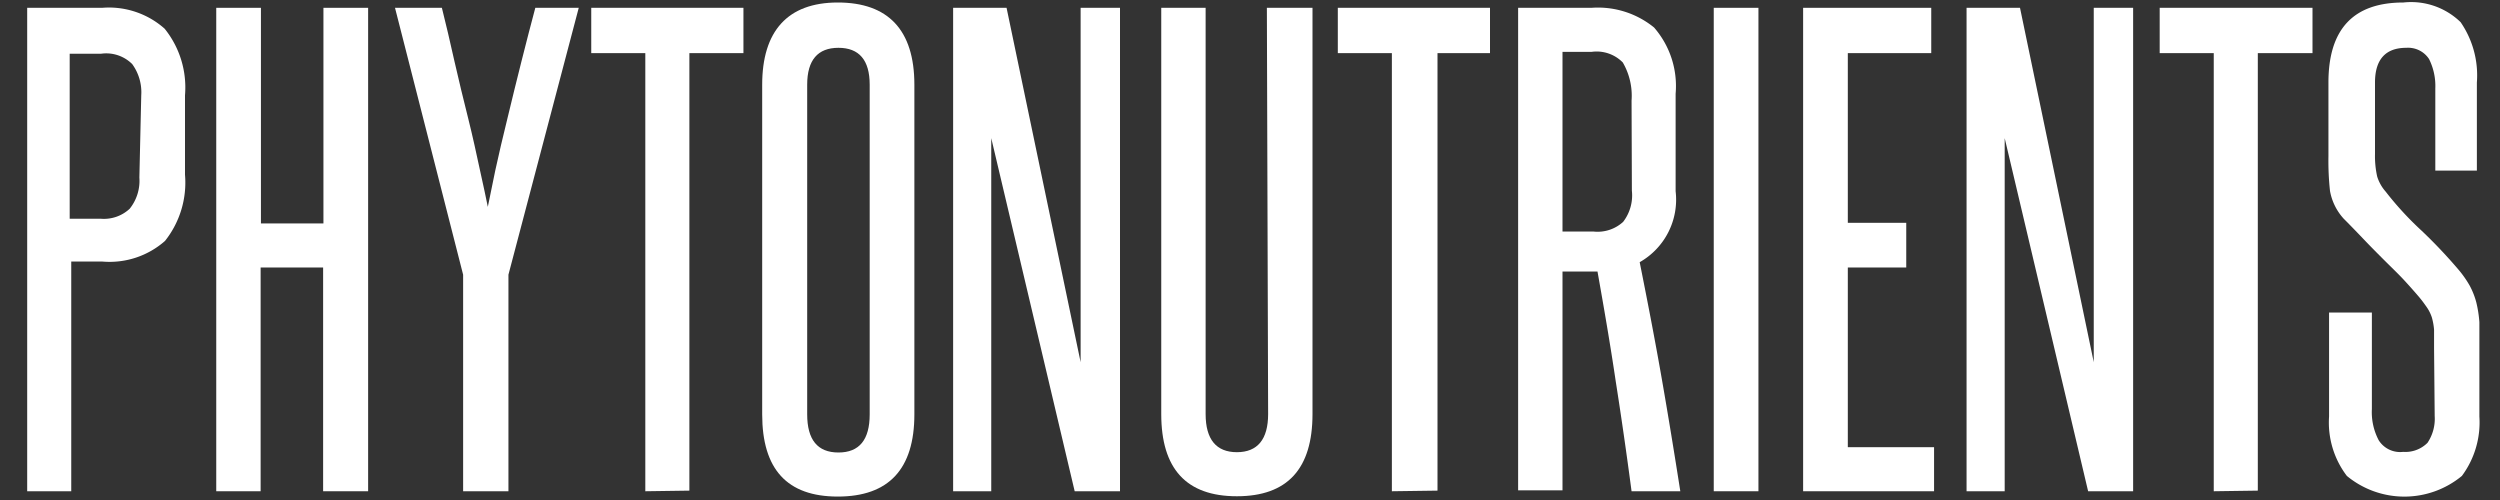<svg id="Layer_2" data-name="Layer 2" xmlns="http://www.w3.org/2000/svg" width="80" height="16" viewBox="0 0 80 16"><rect x="0" y="0" width="80" height="16" fill="#333333" stroke="none"/><defs><style>.cls-1{fill:#fff;}</style></defs><title>Phytonutrients-Text</title><path class="cls-1" d="M.87,15.72V.25h2.4a2.68,2.68,0,0,1,2,.67,3,3,0,0,1,.65,2.13V5.59a3,3,0,0,1-.64,2.12,2.68,2.68,0,0,1-2,.66h-1v7.35ZM4.52,3.05a1.53,1.53,0,0,0-.29-1,1.18,1.18,0,0,0-1-.33h-1V7h1a1.21,1.21,0,0,0,.92-.32,1.43,1.43,0,0,0,.31-1Z"/><path class="cls-1" d="M10.34,15.72V8.56h-2v7.16H6.92V.25H8.35v6.9h2V.25h1.43V15.72Z"/><path class="cls-1" d="M14.82,15.72V8.79L12.64.25h1.5c.13.51.26,1.08.4,1.7s.29,1.23.44,1.83.27,1.16.38,1.67.2.9.25,1.17q.08-.41.24-1.17c.11-.51.24-1.06.39-1.67s.29-1.21.45-1.83.3-1.19.44-1.7h1.39L16.27,8.79v6.93Z"/><path class="cls-1" d="M20.65,15.72V1.7H18.92V.25h4.87V1.7H22.06v14Z"/><path class="cls-1" d="M24.39,2.71C24.39,1,25.2.08,26.81.08s2.45.88,2.45,2.63V13.26c0,1.75-.82,2.63-2.45,2.63s-2.42-.88-2.42-2.63Zm3.44,0c0-.79-.34-1.18-1-1.18s-1,.39-1,1.18V13.26c0,.81.33,1.22,1,1.22s1-.41,1-1.22Z"/><path class="cls-1" d="M34.39,15.72,31.72,4.42c0,1.18,0,2.33,0,3.43v7.87H30.5V.25h1.71l2.37,11.34c0-1.07,0-2.11,0-3.13V.25h1.26V15.72Z"/><path class="cls-1" d="M40.54.25H42v13c0,1.75-.8,2.63-2.42,2.63s-2.42-.88-2.42-2.63V.25h1.42v13c0,.81.34,1.22,1,1.22s1-.41,1-1.22Z"/><path class="cls-1" d="M44.54,15.72V1.7H42.81V.25h4.87V1.7H46v14Z"/><path class="cls-1" d="M52.21,15.72q-.24-1.82-.51-3.54c-.17-1.15-.37-2.31-.58-3.49l-.17,0H50v7H48.58V.25h2.35a2.84,2.84,0,0,1,2,.63A2.85,2.85,0,0,1,53.62,3V6.12a2.3,2.3,0,0,1-1.15,2.27c.25,1.25.49,2.49.7,3.69s.41,2.43.6,3.64Zm0-12.5A2.12,2.12,0,0,0,51.93,2a1.17,1.17,0,0,0-1-.34H50V7.41H51a1.21,1.21,0,0,0,.94-.31,1.39,1.39,0,0,0,.28-1Z"/><path class="cls-1" d="M54.84,15.72V.25h1.43V15.72Z"/><path class="cls-1" d="M57.7,15.72V.25h4.1V1.7H59.13V7.13H61V8.56H59.13v5.75h2.76v1.41Z"/><path class="cls-1" d="M66.82,15.72,64.15,4.42c0,1.18,0,2.33,0,3.43v7.87H62.93V.25h1.71L67,11.59c0-1.07,0-2.11,0-3.13V.25h1.26V15.72Z"/><path class="cls-1" d="M70.84,15.72V1.7H69.11V.25H74V1.7H72.25v14Z"/><path class="cls-1" d="M77.89,11.13c0-.23,0-.43,0-.58a2,2,0,0,0-.07-.39,1.28,1.28,0,0,0-.15-.31c-.07-.1-.14-.2-.23-.31s-.38-.44-.56-.63-.39-.39-.59-.59-.4-.4-.61-.62S75.24,7.24,75,7a1.78,1.78,0,0,1-.44-.89A8.89,8.89,0,0,1,74.51,5V2.64c0-1.71.8-2.56,2.4-2.56a2.27,2.27,0,0,1,1.83.63,3,3,0,0,1,.52,1.93V5.46H77.93V2.83a1.93,1.93,0,0,0-.2-.94A.8.8,0,0,0,77,1.53c-.66,0-1,.37-1,1.11V4.93a3,3,0,0,0,.07.72,1.31,1.31,0,0,0,.27.48,10.19,10.19,0,0,0,1.16,1.26,16.3,16.3,0,0,1,1.19,1.26,3.35,3.35,0,0,1,.34.49,2.44,2.44,0,0,1,.21.53,3.74,3.74,0,0,1,.1.64q0,.36,0,.81v2.21a2.87,2.87,0,0,1-.56,1.9,2.89,2.89,0,0,1-3.68,0,2.82,2.82,0,0,1-.57-1.9V10h1.37v3.09a1.92,1.92,0,0,0,.22,1,.81.81,0,0,0,.78.37,1,1,0,0,0,.78-.29,1.38,1.38,0,0,0,.23-.86Z"/></svg>